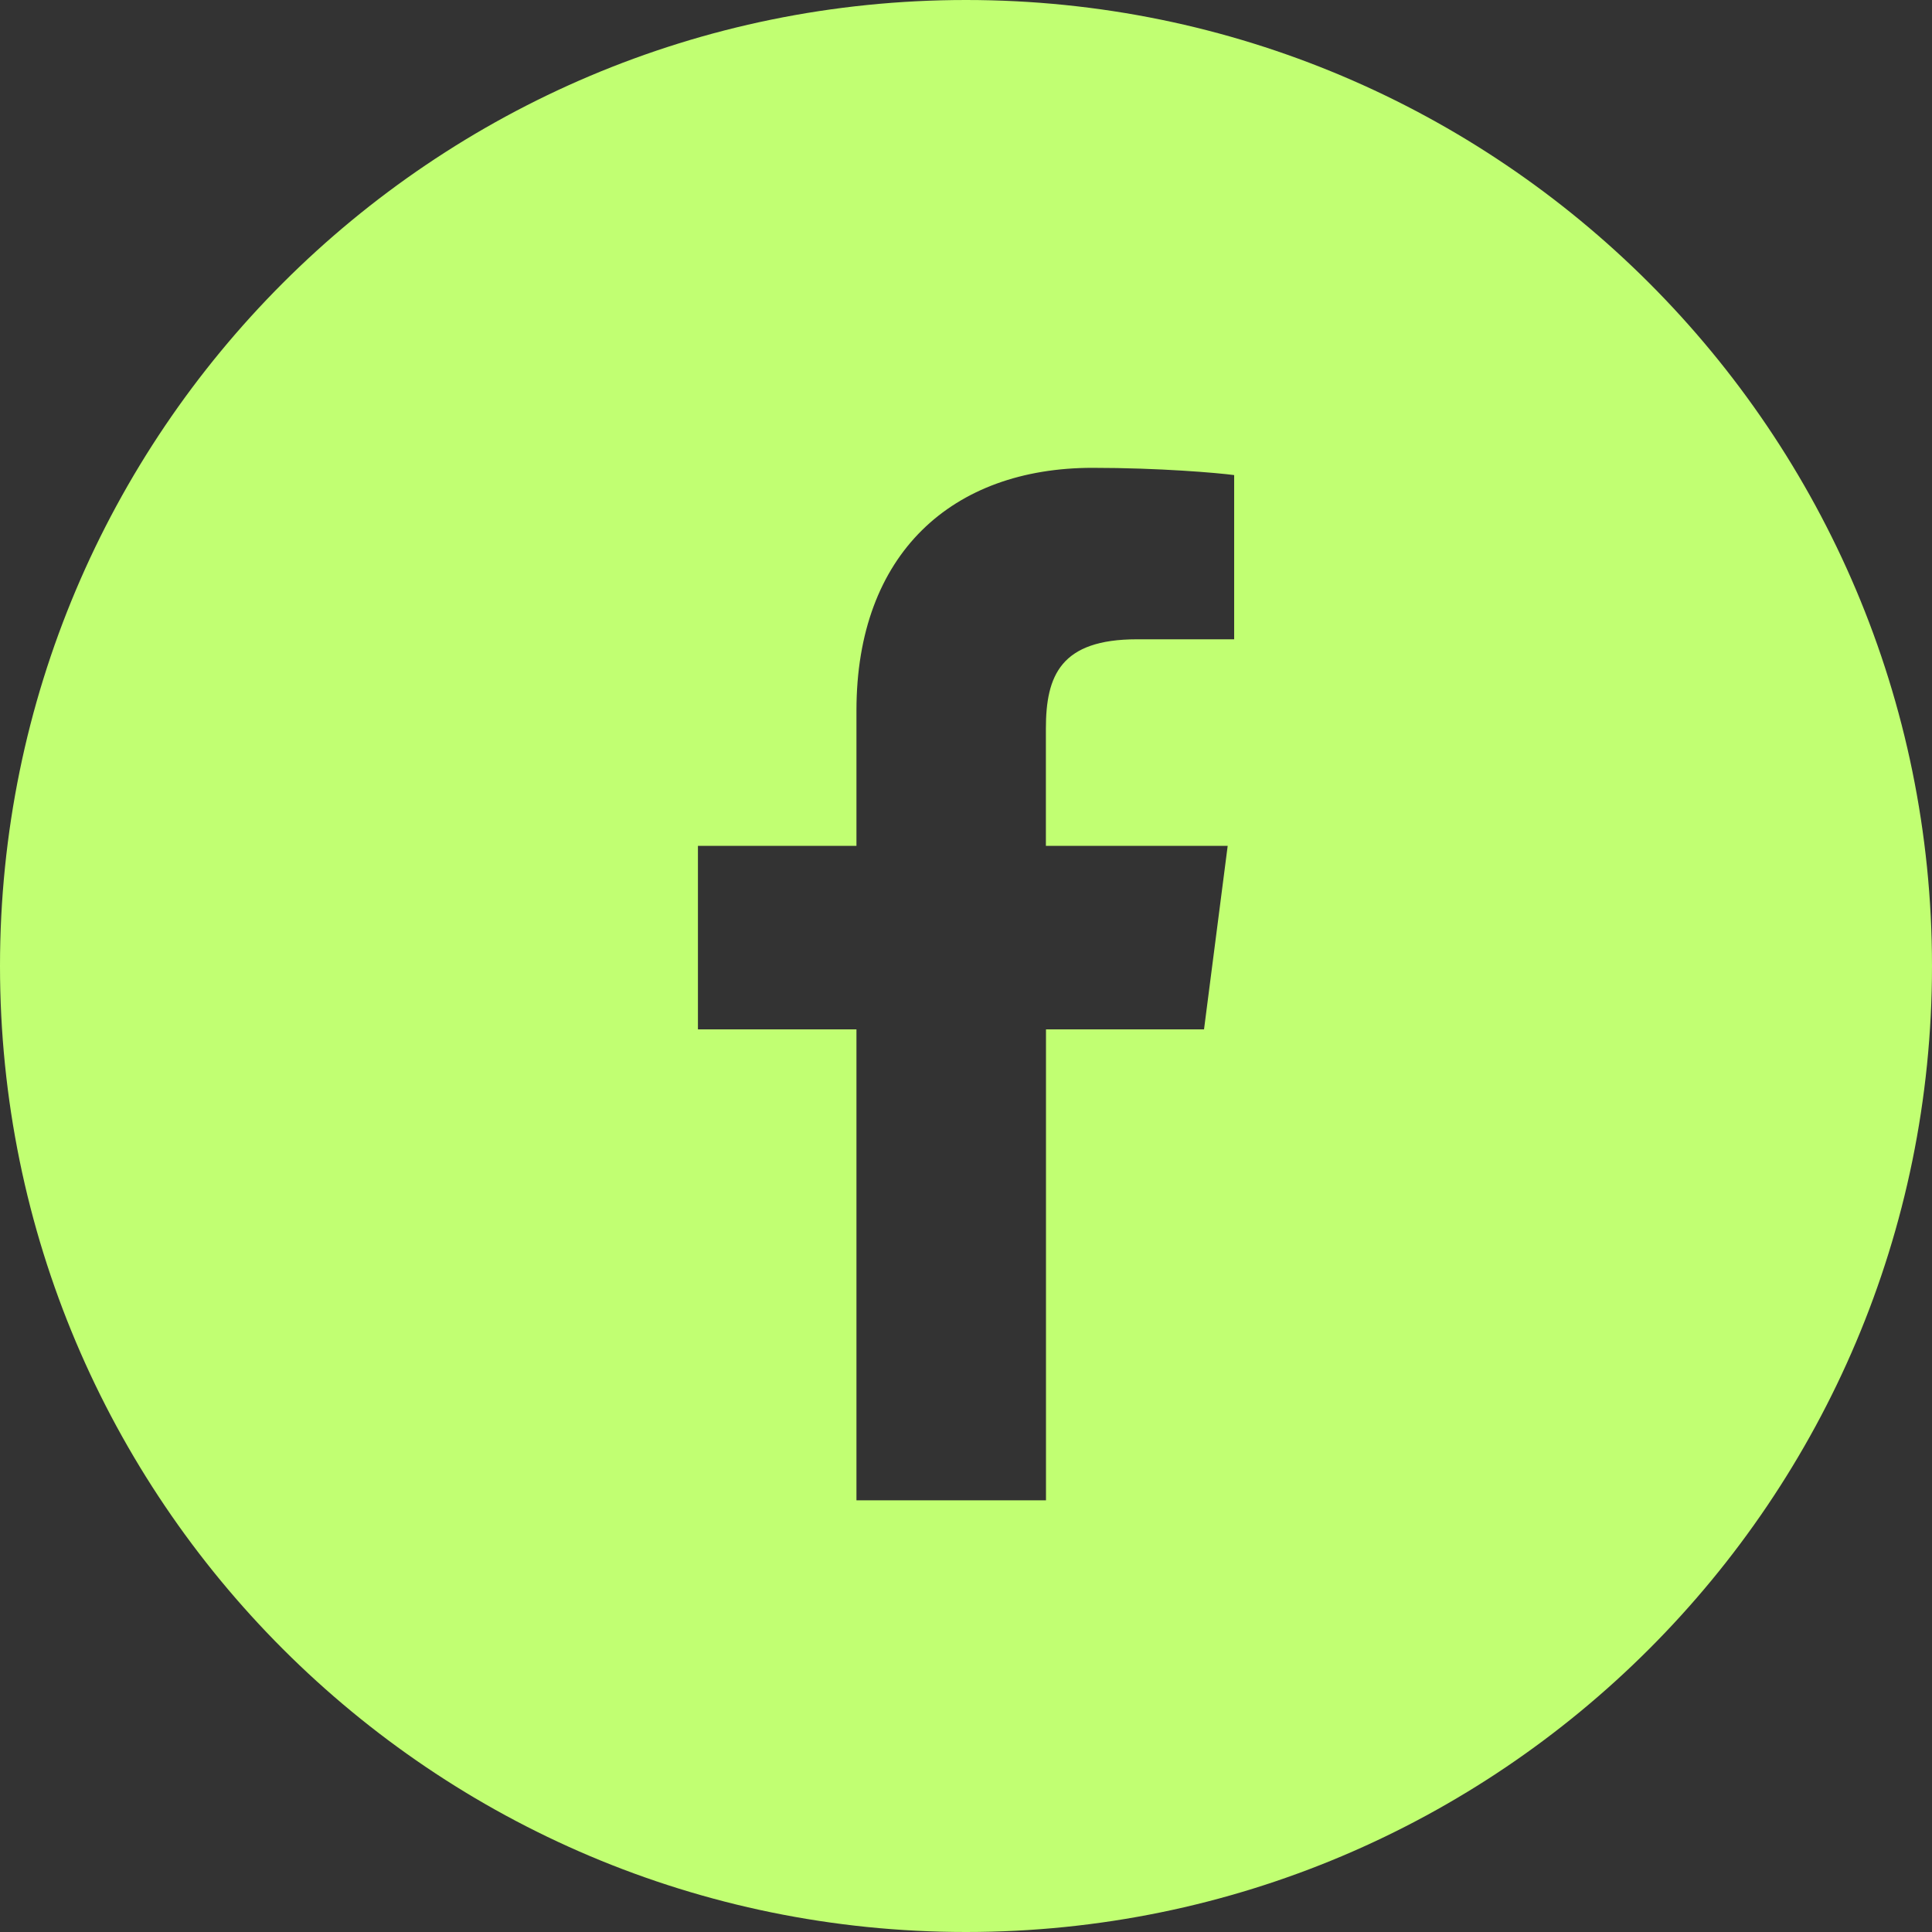 <?xml version="1.0" encoding="UTF-8" standalone="no"?><svg xmlns="http://www.w3.org/2000/svg" xmlns:xlink="http://www.w3.org/1999/xlink" data-name="Layer 1" fill="#000000" height="200" preserveAspectRatio="xMidYMid meet" version="1" viewBox="0.0 0.0 200.0 200.0" width="200" zoomAndPan="magnify"><rect x="0.0" y="0.0" width="200.0" height="200.0" fill="#333333" stroke="none"/><g id="change1_1"><path d="M100,0C44.77,0,0,44.77,0,100s44.77,100,100,100,100-44.77,100-100S155.23,0,100,0Zm27.75,66.18h-10.06c-7.89,0-9.42,3.75-9.42,9.25v12.13h18.82l-2.45,19h-16.36v48.75h-19.62v-48.75h-16.41v-19h16.41v-14.01c0-16.26,9.93-25.12,24.44-25.12,6.95,0,12.92,.52,14.66,.75v16.99Z" fill="#c1ff72"/></g></svg>